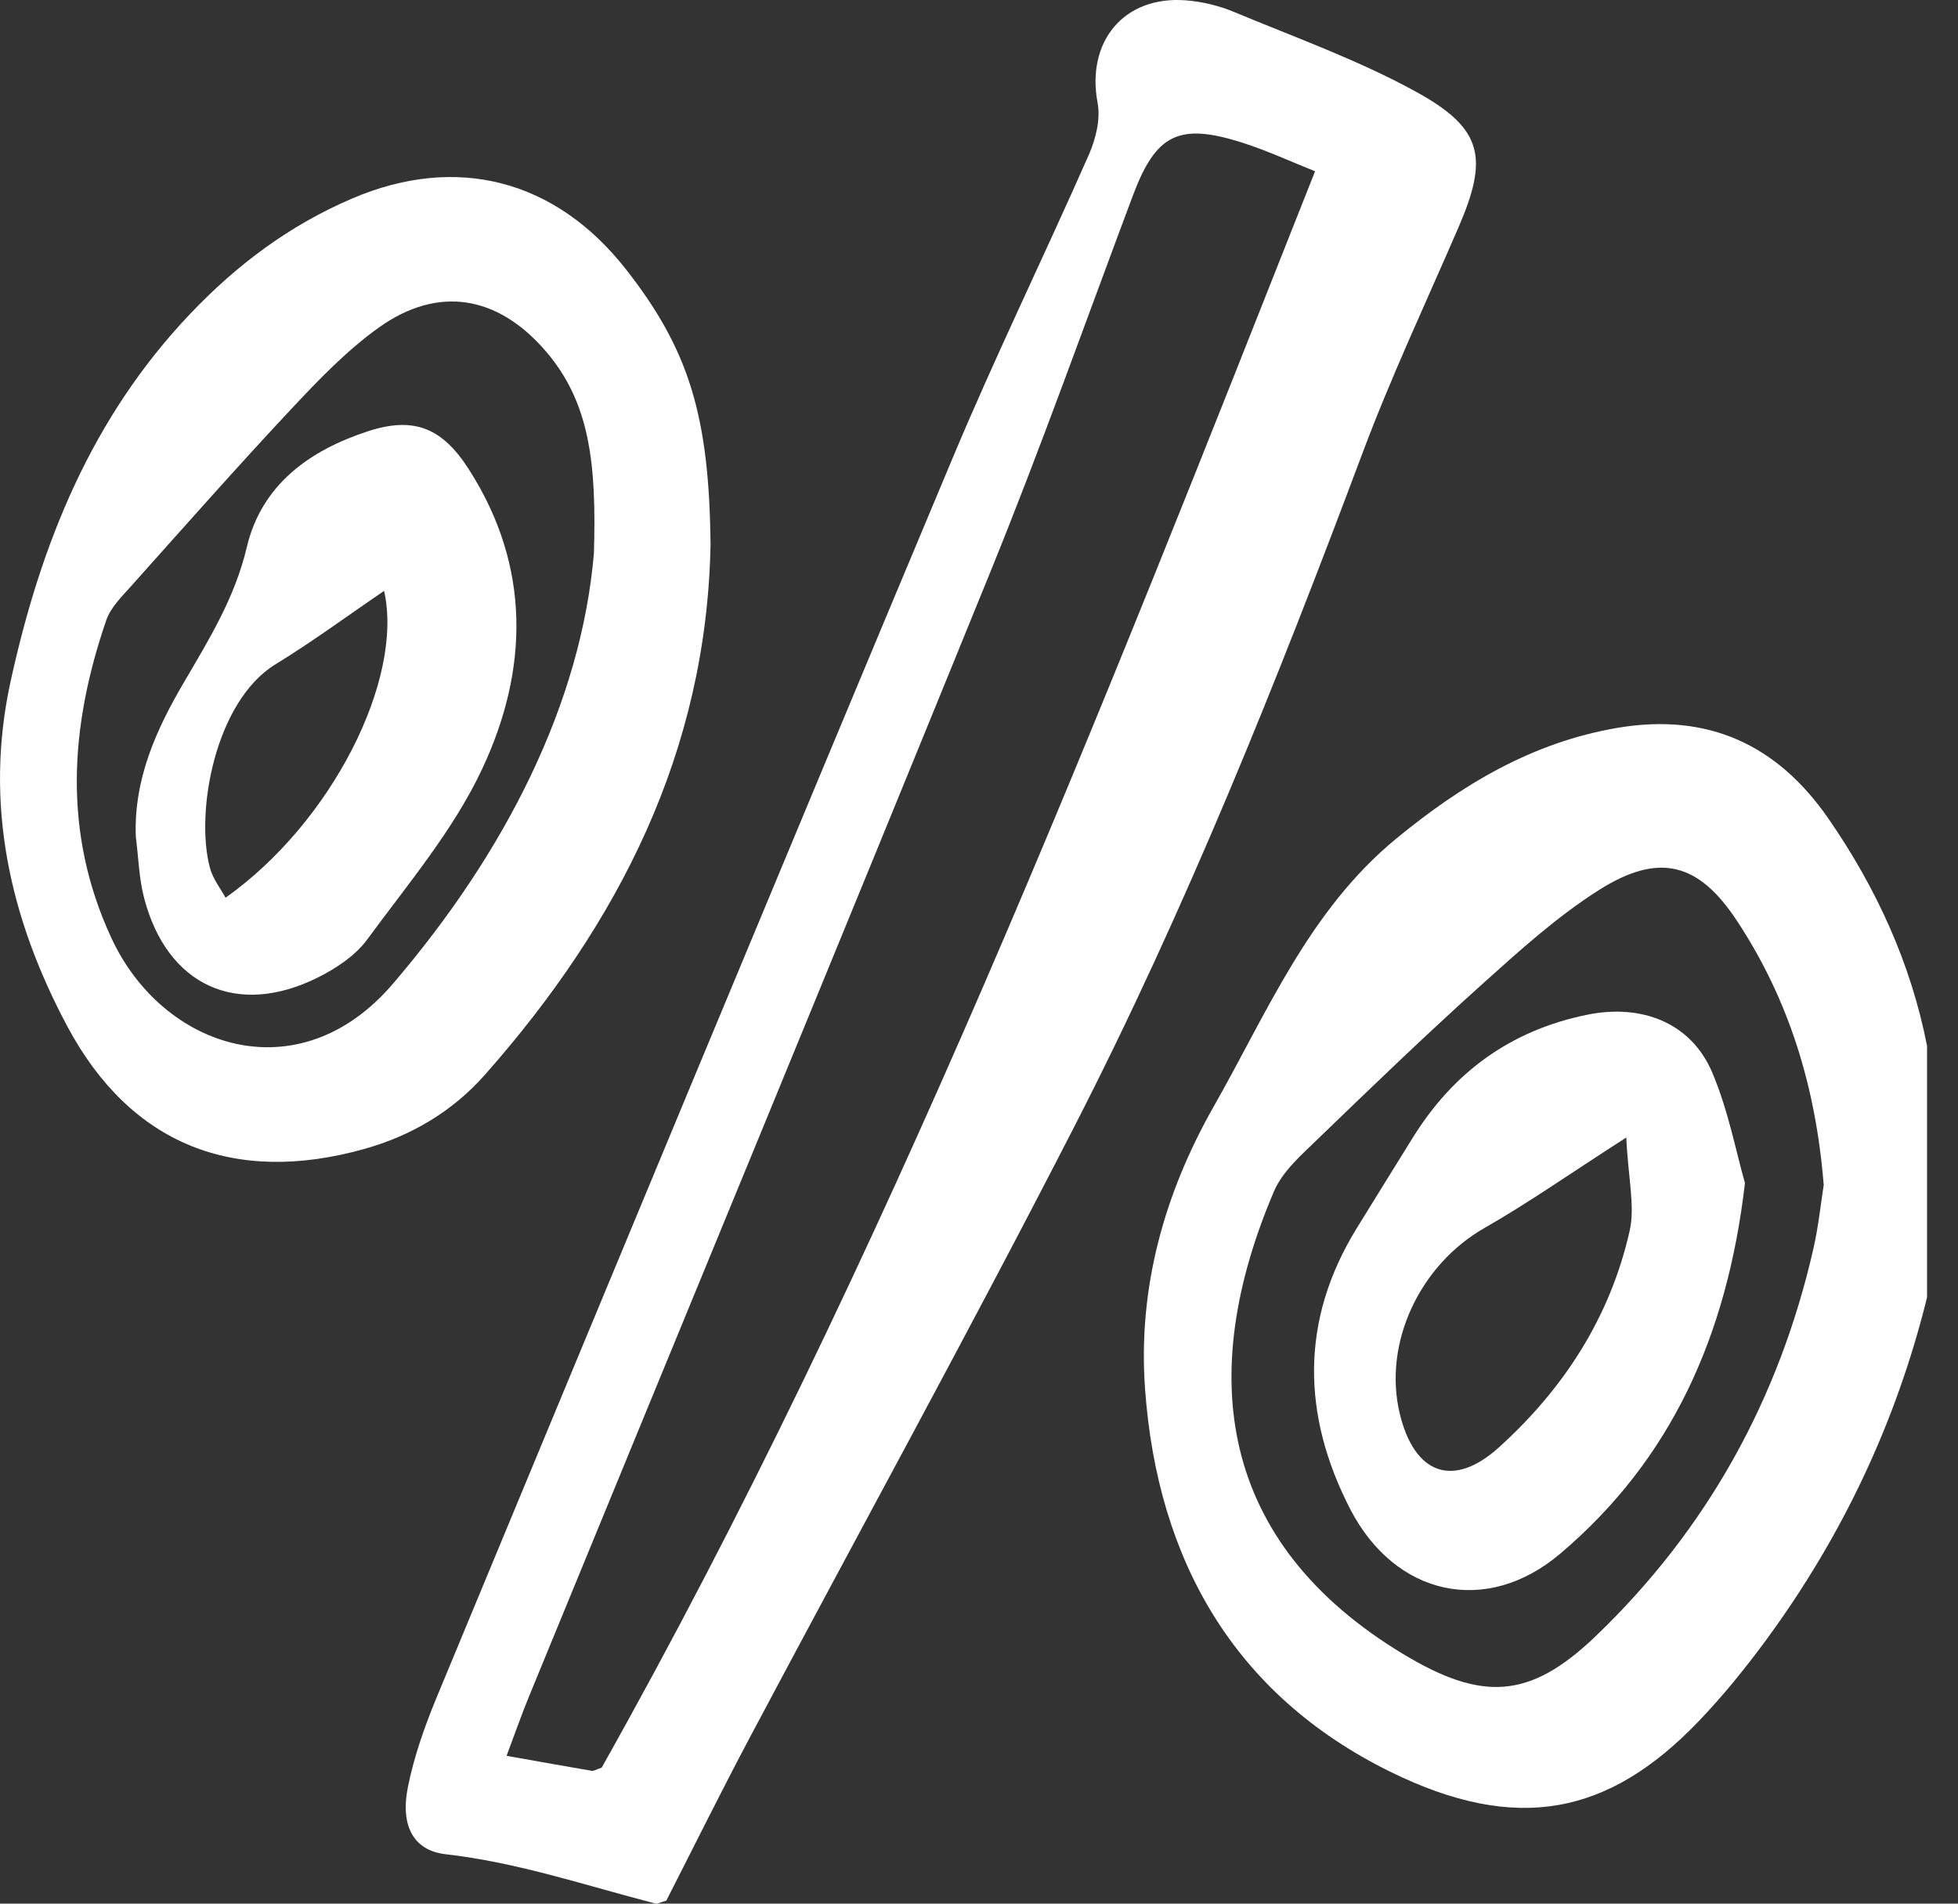 <svg width="36" height="35" viewBox="0 0 36 35" fill="none" xmlns="http://www.w3.org/2000/svg">
<rect x="0" y="0" width="36" height="35" fill="#333333" stroke="none"/>
<path d="M33.531 21.788C33.386 19.974 32.887 18.371 31.934 16.927C31.23 15.86 30.503 15.665 29.397 16.365C28.624 16.855 27.933 17.483 27.248 18.098C26.219 19.023 25.221 19.984 24.225 20.946C23.925 21.236 23.579 21.538 23.422 21.907C21.986 25.277 22.398 28.358 25.796 30.409C27.241 31.281 28.12 31.248 29.33 30.09C31.383 28.125 32.712 25.725 33.343 22.95C33.436 22.54 33.479 22.116 33.531 21.788ZM35.431 23.853C34.864 26.15 33.87 28.25 32.471 30.154C32.084 30.68 31.67 31.191 31.218 31.661C29.587 33.354 27.904 33.73 25.554 32.571C22.692 31.159 21.281 28.685 21.053 25.537C20.919 23.679 21.408 21.94 22.317 20.341C23.3 18.613 24.067 16.738 25.672 15.418C26.881 14.425 28.171 13.649 29.739 13.382C31.405 13.1 32.678 13.692 33.618 15.051C34.496 16.322 35.132 17.704 35.431 19.229C35.431 20.77 35.431 22.311 35.431 23.853Z" fill="white"/>
<path d="M24.179 3.149C23.744 2.976 23.298 2.768 22.834 2.621C21.673 2.251 21.252 2.47 20.831 3.591C19.966 5.895 19.144 8.215 18.218 10.493C15.409 17.401 12.559 24.291 9.727 31.189C9.586 31.531 9.465 31.882 9.314 32.282C9.909 32.388 10.395 32.475 10.882 32.558C10.915 32.564 10.953 32.536 11.062 32.5C16.303 23.18 20.2 13.199 24.179 3.149ZM12.251 34.944C12.128 34.98 12.088 35.007 12.056 34.999C10.777 34.67 9.528 34.243 8.198 34.092C7.577 34.022 7.363 33.537 7.499 32.86C7.611 32.3 7.805 31.748 8.024 31.218C11.179 23.615 14.333 16.012 17.515 8.422C18.303 6.542 19.198 4.709 20.02 2.844C20.146 2.556 20.237 2.192 20.181 1.894C19.968 0.769 20.659 -0.081 21.8 0.006C22.102 0.029 22.413 0.104 22.692 0.221C23.822 0.692 24.987 1.108 26.055 1.698C27.269 2.369 27.366 2.908 26.816 4.18C26.221 5.557 25.581 6.917 25.055 8.32C23.475 12.538 21.802 16.719 19.745 20.728C17.813 24.494 15.773 28.204 13.788 31.942C13.266 32.925 12.772 33.923 12.251 34.944Z" fill="white"/>
<path d="M10.92 10.171C10.969 8.515 10.844 7.388 10.023 6.444C9.147 5.435 8.056 5.242 6.961 6.025C6.374 6.446 5.859 6.982 5.362 7.513C4.363 8.579 3.396 9.675 2.422 10.764C2.246 10.962 2.035 11.165 1.953 11.405C1.282 13.36 1.15 15.312 2.049 17.248C2.991 19.28 5.487 20.115 7.219 18.093C9.293 15.673 10.685 12.931 10.92 10.171ZM13.064 10.017C12.991 13.816 11.378 16.973 8.918 19.758C8.327 20.428 7.566 20.884 6.685 21.128C4.308 21.789 2.404 21.053 1.237 18.869C0.18 16.888 -0.3 14.779 0.197 12.518C0.75 10 1.679 7.683 3.493 5.774C4.356 4.865 5.327 4.14 6.474 3.65C8.393 2.829 10.211 3.301 11.503 4.944C12.671 6.431 13.041 7.651 13.064 10.017Z" fill="white"/>
<path d="M29.901 20.914C28.837 21.597 28.088 22.125 27.296 22.576C26.11 23.252 25.427 24.684 25.734 25.982C26 27.103 26.715 27.374 27.559 26.611C28.755 25.531 29.609 24.209 29.964 22.625C30.064 22.175 29.937 21.674 29.901 20.914ZM32.083 21.751C31.755 24.576 30.716 26.847 28.687 28.565C27.323 29.721 25.646 29.341 24.822 27.74C23.938 26.021 23.9 24.272 24.949 22.576C25.292 22.021 25.634 21.465 25.98 20.91C26.729 19.706 27.782 18.941 29.185 18.656C30.186 18.453 31.092 18.804 31.48 19.716C31.776 20.411 31.917 21.171 32.083 21.751Z" fill="white"/>
<path d="M7.062 10.864C6.384 11.325 5.744 11.799 5.066 12.213C3.961 12.89 3.585 14.919 3.859 15.954C3.915 16.163 4.063 16.348 4.147 16.505C6.101 15.123 7.428 12.486 7.062 10.864ZM2.497 15.382C2.458 14.329 2.869 13.419 3.379 12.55C3.844 11.756 4.319 10.987 4.537 10.063C4.809 8.91 5.692 8.279 6.768 7.928C7.616 7.653 8.134 7.867 8.625 8.636C9.766 10.422 9.72 12.319 8.864 14.14C8.334 15.269 7.495 16.259 6.748 17.278C6.53 17.573 6.178 17.805 5.842 17.973C4.358 18.712 3.075 18.123 2.652 16.519C2.555 16.152 2.546 15.761 2.497 15.382Z" fill="white"/>
</svg>
